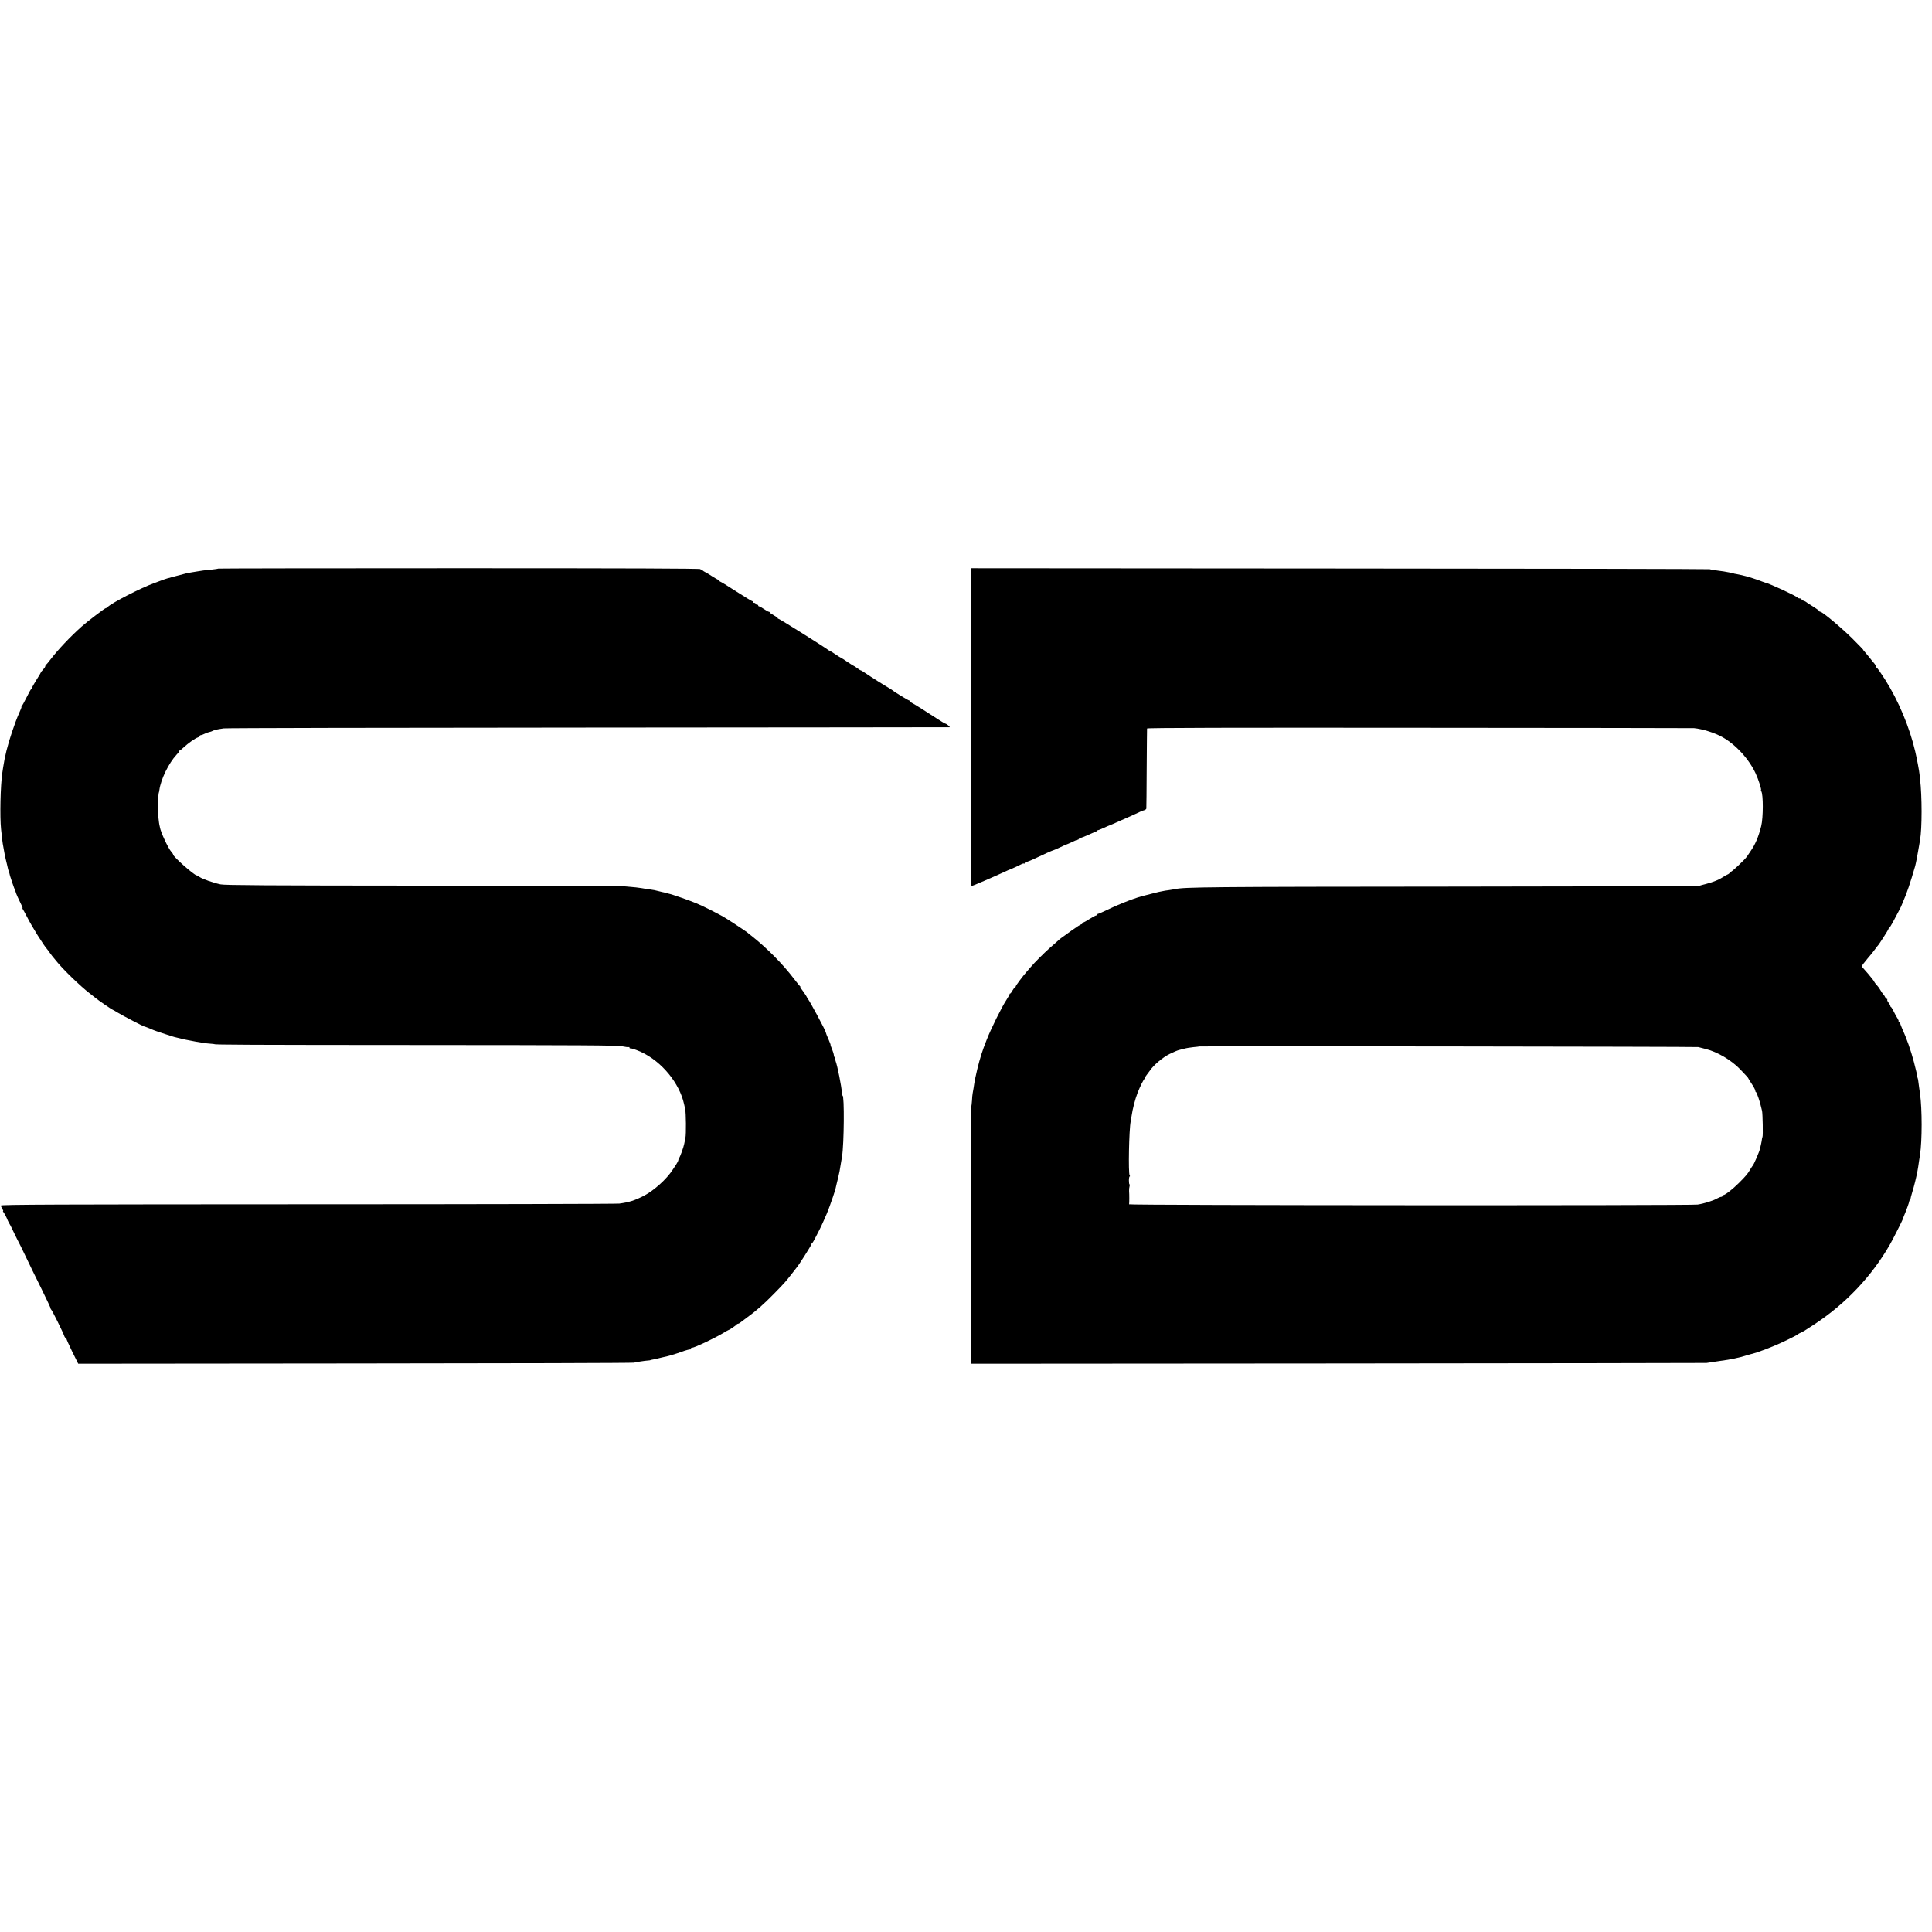<?xml version="1.0" standalone="no"?>
<!DOCTYPE svg PUBLIC "-//W3C//DTD SVG 20010904//EN"
 "http://www.w3.org/TR/2001/REC-SVG-20010904/DTD/svg10.dtd">
<svg version="1.0" xmlns="http://www.w3.org/2000/svg"
 width="2176pt" height="2176pt" viewBox="0 0 2176 2176"
 preserveAspectRatio="xMidYMid meet">
<g transform="translate(0,2176) scale(0.1,-0.1)"
fill="#000000" stroke="none">
<path d="M2459 15356 c-2 -2 -35 -7 -74 -11 -74 -7 -124 -13 -165 -21 -14 -3
-38 -7 -55 -9 -51 -8 -86 -16 -180 -42 -49 -14 -94 -26 -100 -27 -5 -1 -23 -7
-40 -13 -16 -6 -64 -24 -105 -39 -151 -54 -482 -224 -528 -271 -7 -7 -17 -13
-22 -13 -10 0 -216 -157 -271 -207 -130 -116 -265 -260 -346 -365 -26 -35 -51
-64 -55 -66 -4 -2 -8 -9 -8 -15 0 -7 -11 -24 -25 -39 -14 -15 -25 -29 -25 -32
0 -3 -22 -41 -50 -84 -27 -43 -50 -84 -50 -90 0 -7 -3 -12 -7 -12 -5 0 -28
-42 -53 -93 -25 -50 -49 -95 -55 -99 -5 -4 -7 -8 -3 -8 4 0 -9 -34 -28 -75
-19 -41 -54 -134 -78 -207 -52 -156 -82 -275 -101 -403 -3 -16 -7 -43 -9 -60
-21 -141 -29 -492 -14 -635 12 -110 18 -164 24 -190 4 -23 12 -63 18 -100 1
-8 6 -28 10 -45 4 -16 12 -50 18 -75 5 -25 12 -52 15 -60 4 -8 8 -22 10 -30 2
-8 5 -19 6 -25 8 -27 50 -151 56 -160 3 -5 6 -15 7 -20 2 -13 38 -94 65 -147
10 -21 16 -38 13 -38 -4 0 -2 -6 4 -12 5 -7 27 -47 48 -88 55 -109 185 -317
229 -366 6 -6 17 -22 25 -34 8 -12 20 -28 25 -34 6 -6 28 -34 50 -61 74 -93
271 -283 375 -363 30 -23 62 -48 70 -55 18 -17 179 -127 184 -127 2 0 33 -17
67 -38 59 -36 285 -153 291 -152 3 1 71 -25 103 -40 11 -5 56 -21 100 -35 44
-14 94 -31 110 -36 17 -6 41 -12 55 -15 14 -3 33 -7 42 -10 26 -8 52 -13 168
-35 75 -14 117 -20 170 -24 25 -2 45 -4 45 -5 0 -7 361 -9 2325 -10 1802 -1
2208 -3 2265 -14 39 -8 73 -12 78 -9 4 2 7 -1 7 -6 0 -6 3 -10 8 -9 13 3 66
-15 122 -40 234 -108 434 -352 485 -589 4 -15 9 -39 12 -53 10 -45 12 -285 3
-326 -5 -21 -11 -52 -14 -69 -7 -37 -46 -147 -58 -159 -4 -6 -8 -16 -8 -23 0
-6 -11 -29 -25 -50 -14 -21 -31 -47 -38 -57 -67 -105 -211 -235 -325 -294
-105 -54 -166 -73 -276 -88 -28 -4 -1607 -8 -3508 -8 -2810 -1 -3458 -3 -3458
-14 0 -7 7 -24 16 -37 9 -14 13 -25 9 -25 -5 0 -1 -8 7 -17 8 -10 22 -36 32
-58 9 -22 21 -48 26 -57 6 -10 14 -26 20 -35 5 -10 25 -52 45 -93 20 -41 40
-82 45 -90 5 -8 39 -78 76 -155 36 -77 117 -242 179 -367 62 -126 110 -228
106 -228 -3 0 -1 -4 4 -8 11 -7 137 -262 149 -300 4 -12 12 -22 17 -22 5 0 8
-3 7 -7 -1 -5 28 -70 65 -146 l68 -137 3117 3 c1714 1 3128 5 3142 9 32 8 117
21 155 24 17 1 30 3 30 4 0 2 15 5 58 13 15 3 35 8 45 11 9 3 28 7 42 10 39 6
139 36 200 58 30 11 62 22 70 23 8 2 17 4 20 5 3 1 8 2 13 1 4 0 7 3 7 9 0 5
6 10 14 10 27 0 244 102 345 162 34 21 65 38 67 38 8 0 89 55 92 63 2 4 8 7
13 7 6 0 15 5 22 10 7 6 43 33 81 61 99 71 186 147 306 270 115 117 127 131
198 222 26 34 49 64 52 67 19 18 167 251 168 264 0 5 4 12 10 15 5 3 23 35 41
71 18 36 36 72 41 80 12 20 90 195 95 213 2 4 4 9 5 12 1 3 3 8 5 13 1 4 4 14
8 22 18 47 59 168 68 204 5 22 11 48 13 56 9 33 28 116 32 138 7 41 23 137 28
167 23 144 27 685 6 685 -3 0 -6 12 -7 28 -5 78 -51 308 -72 363 -5 15 -7 30
-4 33 4 3 2 6 -3 6 -5 0 -11 11 -12 24 -1 13 -10 44 -21 70 -11 25 -18 46 -16
46 2 0 -6 24 -19 53 -24 54 -35 84 -36 92 -1 18 -179 349 -199 372 -6 7 -11
14 -11 17 0 8 -63 101 -74 108 -7 5 -7 8 -1 8 6 0 6 3 -1 8 -5 4 -37 43 -71
87 -123 163 -303 345 -473 480 -25 19 -50 39 -56 45 -26 20 -227 152 -269 176
-85 47 -224 117 -295 147 -77 33 -283 105 -320 112 -8 2 -15 4 -15 5 0 1 -11
4 -25 6 -14 3 -43 9 -65 15 -41 11 -64 16 -124 24 -19 2 -50 7 -70 11 -46 7
-75 11 -186 20 -49 4 -1082 8 -2295 9 -1738 1 -2218 4 -2265 14 -81 17 -204
60 -237 83 -14 10 -29 18 -32 18 -27 0 -266 211 -266 235 0 5 -8 18 -19 29
-36 40 -122 224 -130 279 0 4 -1 8 -2 10 -10 34 -23 164 -22 227 1 56 9 155
13 155 1 0 3 12 5 26 16 121 105 303 193 398 18 18 32 37 32 42 0 5 3 9 8 9 4
0 23 15 42 33 48 45 130 103 158 111 12 4 22 12 22 17 0 5 6 9 13 9 6 0 25 7
41 15 15 8 39 17 51 19 13 2 32 9 43 15 19 10 37 14 122 27 25 4 1872 8 4105
9 2233 2 4065 3 4070 4 11 2 -35 40 -48 41 -4 0 -38 20 -75 44 -140 91 -268
172 -294 185 -16 8 -28 18 -28 23 0 4 -4 8 -9 8 -9 0 -169 97 -181 110 -3 3
-14 10 -25 17 -11 7 -44 27 -74 45 -30 18 -61 38 -70 43 -30 18 -135 87 -163
106 -15 11 -30 19 -34 19 -4 0 -22 11 -40 25 -18 14 -35 25 -38 25 -3 0 -35
20 -72 45 -36 25 -67 45 -70 45 -3 0 -32 18 -64 40 -32 22 -62 40 -65 40 -3 0
-11 5 -18 10 -29 25 -547 350 -558 350 -5 0 -9 3 -9 8 0 4 -20 18 -45 32 -25
14 -45 28 -45 32 0 5 -5 8 -11 8 -6 0 -30 14 -54 30 -24 17 -48 30 -54 30 -6
0 -11 5 -11 10 0 6 -7 10 -15 10 -8 0 -15 5 -15 10 0 6 -7 10 -15 10 -8 0 -15
5 -15 10 0 6 -4 10 -9 10 -5 0 -83 47 -173 105 -89 58 -171 108 -180 111 -10
4 -18 10 -18 15 0 5 -4 9 -9 9 -5 0 -36 17 -68 38 -32 21 -70 44 -85 51 -16 8
-28 18 -28 23 0 5 -4 6 -10 3 -5 -3 -10 -1 -10 5 0 7 -794 10 -2714 10 -1492
0 -2715 -2 -2717 -4z"/>
<path d="M10933 13570 c0 -1160 3 -1790 9 -1790 9 0 250 104 378 163 25 12 47
22 50 22 13 4 108 47 131 60 14 8 29 12 33 8 3 -3 6 -2 6 4 0 6 12 14 28 17
15 4 54 20 87 36 87 42 198 92 210 94 6 1 40 16 78 34 37 18 69 32 72 32 3 0
32 13 65 29 33 16 60 26 60 23 0 -4 4 -1 8 6 5 7 17 14 28 16 10 2 49 18 86
35 36 17 71 31 77 31 6 0 11 5 11 10 0 6 3 9 8 8 4 -2 36 10 72 27 36 16 67
30 70 30 9 3 53 22 123 54 37 17 69 31 71 31 2 0 39 17 82 37 43 20 81 38 84
39 3 1 15 5 28 9 12 4 23 12 23 19 1 6 3 209 4 451 2 242 3 445 4 450 1 8 957
10 3074 8 1689 -1 3079 -3 3087 -4 98 -10 231 -52 317 -100 152 -84 302 -248
377 -411 33 -71 70 -188 59 -188 -3 0 -1 -6 4 -12 23 -32 23 -299 -1 -393 -31
-123 -66 -205 -121 -284 -16 -23 -34 -50 -40 -59 -19 -30 -169 -172 -182 -172
-7 0 -13 -5 -13 -10 0 -6 -10 -14 -22 -19 -13 -5 -39 -20 -58 -33 -40 -27
-100 -51 -185 -74 -33 -8 -69 -18 -80 -22 -11 -3 -1244 -7 -2740 -8 -2797 -2
-3047 -5 -3162 -28 -11 -3 -43 -8 -70 -12 -26 -3 -57 -8 -68 -11 -11 -2 -31
-6 -45 -9 -14 -3 -50 -12 -80 -20 -30 -8 -64 -17 -74 -19 -97 -22 -267 -87
-426 -163 -52 -25 -98 -45 -102 -44 -5 1 -8 -3 -8 -8 0 -6 -6 -10 -12 -10 -7
0 -41 -18 -76 -40 -34 -22 -67 -40 -72 -40 -6 0 -10 -4 -10 -10 0 -5 -5 -10
-11 -10 -7 0 -57 -33 -112 -72 -54 -40 -106 -77 -115 -83 -8 -5 -24 -19 -36
-30 -12 -11 -53 -48 -92 -81 -68 -61 -167 -159 -218 -219 -15 -16 -32 -37 -39
-45 -47 -53 -127 -161 -127 -169 0 -6 -4 -11 -8 -11 -5 0 -17 -16 -28 -35 -10
-19 -22 -35 -26 -35 -5 0 -8 -4 -8 -9 0 -5 -16 -33 -35 -63 -52 -78 -175 -327
-222 -448 -51 -128 -75 -205 -107 -335 -22 -92 -29 -126 -41 -210 -2 -16 -7
-42 -10 -57 -3 -15 -7 -54 -8 -86 -2 -32 -6 -63 -9 -68 -3 -5 -5 -658 -5
-1452 l0 -1442 4136 3 c2275 2 4143 5 4151 6 8 2 62 10 120 18 134 19 125 18
195 32 60 13 69 15 180 48 33 9 62 18 65 18 3 1 14 5 25 9 11 4 34 12 50 18
17 5 39 14 50 19 11 5 44 18 73 29 63 24 265 122 272 132 3 4 17 12 30 17 29
13 34 16 155 95 353 232 647 542 852 901 25 42 138 266 140 275 0 3 8 23 17
45 27 64 58 149 59 163 0 6 3 12 7 12 4 0 7 6 7 13 0 6 9 44 21 82 21 67 44
161 58 235 7 37 9 52 18 115 4 22 8 54 11 70 24 159 24 514 0 685 -2 14 -6 45
-10 70 -3 25 -8 59 -10 75 -2 17 -5 30 -6 30 -1 0 -3 9 -5 20 -4 29 -10 55
-38 164 -35 133 -83 269 -137 387 -10 24 -19 48 -19 53 0 6 -5 11 -12 11 -6 0
-8 3 -5 6 4 4 -2 19 -11 33 -10 14 -29 49 -42 76 -14 28 -28 52 -32 53 -5 2
-8 8 -8 14 0 5 -9 21 -20 35 -11 14 -17 29 -14 34 3 5 0 9 -6 9 -6 0 -14 8
-17 18 -4 9 -14 25 -23 35 -9 9 -23 30 -31 45 -8 15 -26 41 -41 57 -16 17 -28
33 -28 36 0 3 -9 17 -20 30 -11 13 -32 39 -47 58 -16 18 -38 44 -50 57 -13 13
-23 27 -23 33 0 5 28 43 63 84 35 40 74 89 87 108 13 19 27 36 30 39 11 9 120
180 119 186 0 4 4 10 9 13 5 3 22 30 38 59 40 75 94 177 94 179 0 2 10 24 21
50 49 113 82 212 139 408 8 28 33 157 45 235 3 19 7 46 10 60 23 124 23 499 0
685 -3 22 -6 47 -6 55 -2 30 -30 179 -48 255 -64 274 -188 571 -339 810 -47
74 -86 130 -94 133 -4 2 -8 9 -8 15 0 7 -10 23 -22 37 -13 14 -35 41 -49 60
-15 19 -38 47 -52 63 -14 15 -24 27 -21 27 3 0 -55 60 -128 133 -129 126 -333
297 -357 297 -6 0 -11 3 -11 8 0 4 -33 27 -72 52 -40 24 -75 47 -78 51 -3 3
-15 9 -27 13 -13 4 -23 12 -23 17 0 5 -9 9 -19 9 -11 0 -22 4 -25 9 -12 18
-323 162 -371 171 -2 1 -41 14 -85 31 -45 16 -102 34 -128 40 -26 6 -56 13
-67 16 -11 3 -29 6 -40 8 -11 1 -27 5 -35 8 -8 3 -31 8 -50 11 -19 3 -44 8
-55 10 -12 2 -48 7 -80 11 -33 4 -69 10 -80 14 -11 3 -1888 7 -4171 8 l-4151
3 0 -1790z m8195 -3603 c12 -3 50 -13 85 -22 131 -33 285 -124 384 -226 67
-70 93 -98 93 -102 0 -3 18 -32 40 -65 22 -33 40 -67 40 -76 0 -9 4 -16 8 -16
7 0 47 -116 57 -167 3 -13 8 -33 11 -45 7 -30 12 -280 5 -293 -3 -5 -6 -19 -7
-30 -1 -11 -5 -31 -8 -45 -3 -14 -8 -38 -12 -54 -8 -38 -71 -184 -84 -196 -3
-3 -15 -21 -27 -41 -28 -49 -47 -72 -128 -153 -68 -68 -155 -136 -175 -136 -6
0 -10 -4 -10 -10 0 -5 -6 -10 -14 -10 -8 0 -30 -9 -50 -20 -38 -23 -147 -57
-216 -67 -79 -12 -6405 -9 -6403 3 3 18 3 117 0 149 -1 17 1 40 5 53 4 12 4
22 0 22 -4 0 -7 20 -7 45 0 25 4 45 9 45 5 0 4 6 -1 13 -16 21 -7 515 12 607
2 13 7 40 10 60 12 84 40 189 67 260 30 76 68 154 82 162 6 4 7 8 3 8 -5 0 2
13 15 29 12 15 30 39 38 51 41 63 148 153 225 190 44 22 91 41 105 44 14 3 40
10 59 15 19 6 64 13 100 17 36 3 67 7 68 8 6 5 5601 -2 5621 -7z"/>
</g>
</svg>
